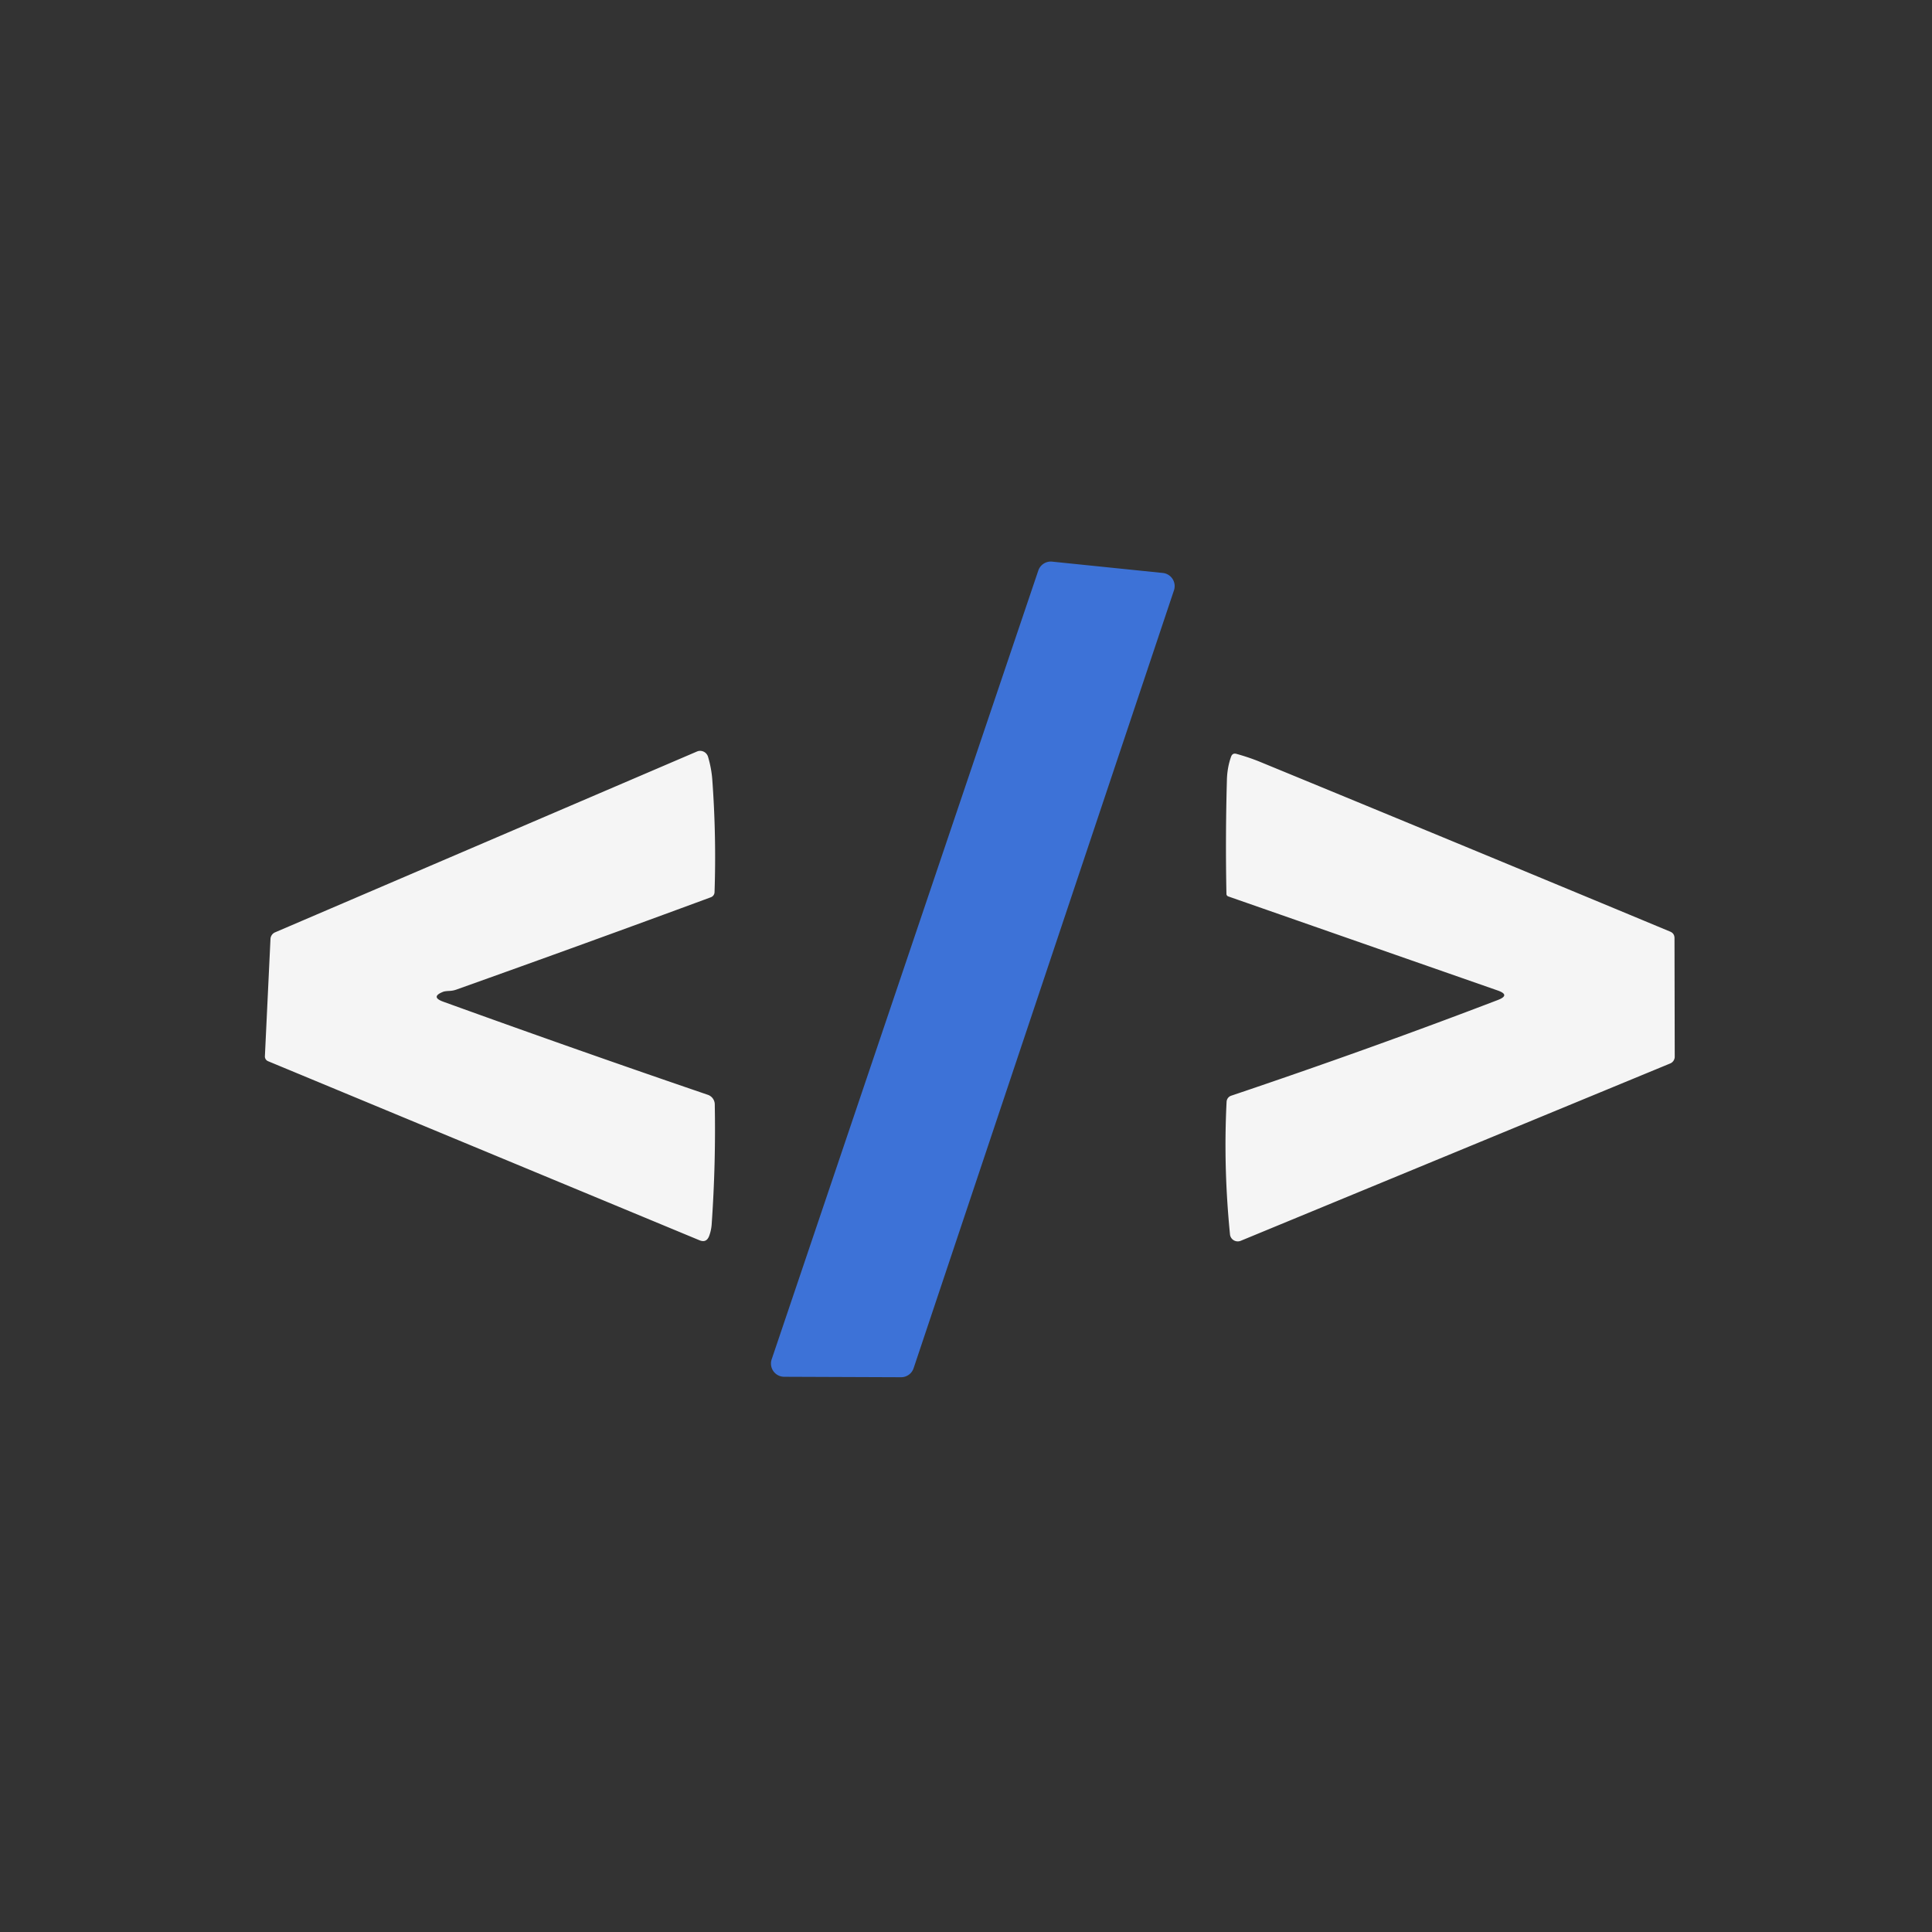 <svg xmlns="http://www.w3.org/2000/svg" viewBox="0 0 256 256">
  <rect x="0" y="0" width="256" height="256" fill="#333333" stroke="none"/>
  <path fill="#3d72d7" d="M102.25 180.12 137.58 75.6a1.75 1.75 0 0 1 1.84-1.18l14.65 1.5a1.75 1.75 0 0 1 1.49 2.29l-34.5 103.08a1.75 1.75 0 0 1-1.66 1.2l-15.5-.06a1.75 1.75 0 0 1-1.65-2.31Z"/>
  <path fill="#f5f5f5" d="M58.74 131.41q-1.76.69.02 1.33 18.17 6.57 35.04 12.33a1.36 1.35 9 0 1 .91 1.25q.15 7.9-.41 15.92-.06.81-.34 1.55-.36.93-1.28.55l-57.17-23.73a.68.67 13.7 0 1-.41-.66l.74-15.53a1.01 1.01 0 0 1 .61-.88l55.9-23.96a1.1 1.08 70.2 0 1 1.47.7q.45 1.53.56 3 .55 7.5.3 14.95a.74.74 0 0 1-.48.66q-16.35 6.04-33.74 12.24-.43.15-.87.17-.64.03-.85.11ZM198.44 131.24l-35.69-12.46a.35.35 0 0 1-.24-.33q-.15-7.4.06-15.07.04-1.68.56-3.13.19-.5.7-.36 1.7.47 3.18 1.08 27.17 11.18 54.29 22.47.58.24.58.87l.03 15.71a.97.97 0 0 1-.59.89l-56.91 23.5a1.04 1.03-14.2 0 1-1.43-.85q-.89-8.95-.45-17.58a.9.89 82.7 0 1 .6-.79q18.49-6.23 35.33-12.68 1.73-.66-.02-1.27Z"/>
</svg>
